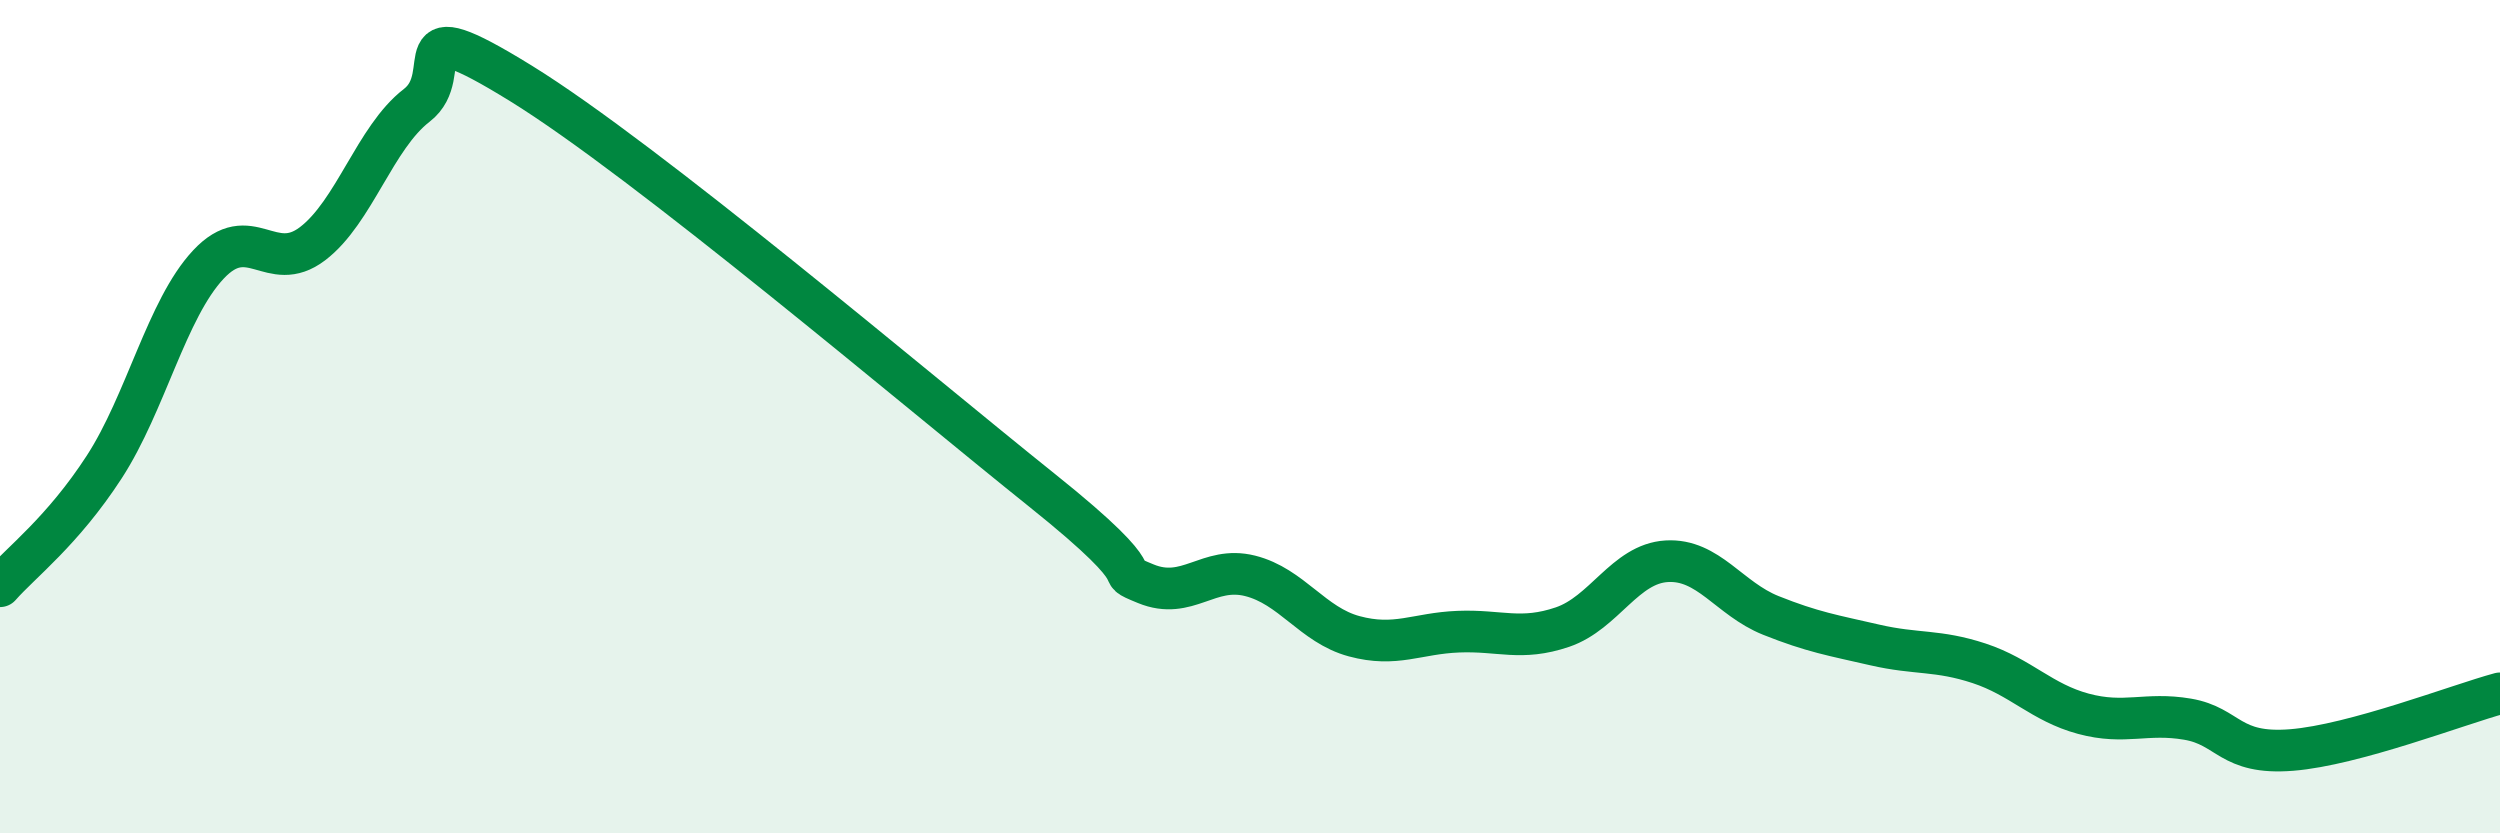 
    <svg width="60" height="20" viewBox="0 0 60 20" xmlns="http://www.w3.org/2000/svg">
      <path
        d="M 0,14.07 C 0.5,13.5 1.5,12.75 2.5,11.21 C 3.5,9.67 4,7.42 5,6.35 C 6,5.28 6.5,6.61 7.5,5.85 C 8.5,5.09 9,3.3 10,2.53 C 11,1.76 9.5,0.15 12.5,2 C 15.5,3.85 22,9.36 25,11.76 C 28,14.16 26.5,13.6 27.5,14.01 C 28.5,14.42 29,13.57 30,13.82 C 31,14.07 31.5,15 32.5,15.27 C 33.5,15.54 34,15.2 35,15.16 C 36,15.12 36.5,15.39 37.5,15.05 C 38.5,14.71 39,13.53 40,13.47 C 41,13.41 41.5,14.37 42.5,14.77 C 43.5,15.17 44,15.25 45,15.48 C 46,15.71 46.5,15.59 47.5,15.92 C 48.5,16.25 49,16.86 50,17.13 C 51,17.4 51.5,17.09 52.5,17.26 C 53.5,17.43 53.5,18.12 55,18 C 56.5,17.88 59,16.91 60,16.64L60 20L0 20Z"
        fill="#008740"
        opacity="0.1"
        stroke-linecap="round"
        stroke-linejoin="round"
      />
      <path
        d="M 0,14.07 C 0.5,13.5 1.5,12.75 2.5,11.21 C 3.5,9.67 4,7.42 5,6.35 C 6,5.28 6.5,6.61 7.5,5.85 C 8.5,5.09 9,3.3 10,2.53 C 11,1.76 9.5,0.15 12.5,2 C 15.5,3.85 22,9.36 25,11.76 C 28,14.16 26.5,13.6 27.5,14.01 C 28.5,14.42 29,13.57 30,13.82 C 31,14.07 31.5,15 32.5,15.27 C 33.5,15.54 34,15.2 35,15.16 C 36,15.12 36.5,15.39 37.5,15.05 C 38.5,14.71 39,13.53 40,13.47 C 41,13.41 41.5,14.37 42.5,14.77 C 43.5,15.17 44,15.25 45,15.48 C 46,15.71 46.5,15.59 47.5,15.92 C 48.5,16.25 49,16.86 50,17.13 C 51,17.4 51.5,17.09 52.5,17.26 C 53.5,17.43 53.5,18.12 55,18 C 56.5,17.88 59,16.91 60,16.64"
        stroke="#008740"
        stroke-width="1"
        fill="none"
        stroke-linecap="round"
        stroke-linejoin="round"
      />
    </svg>
  
